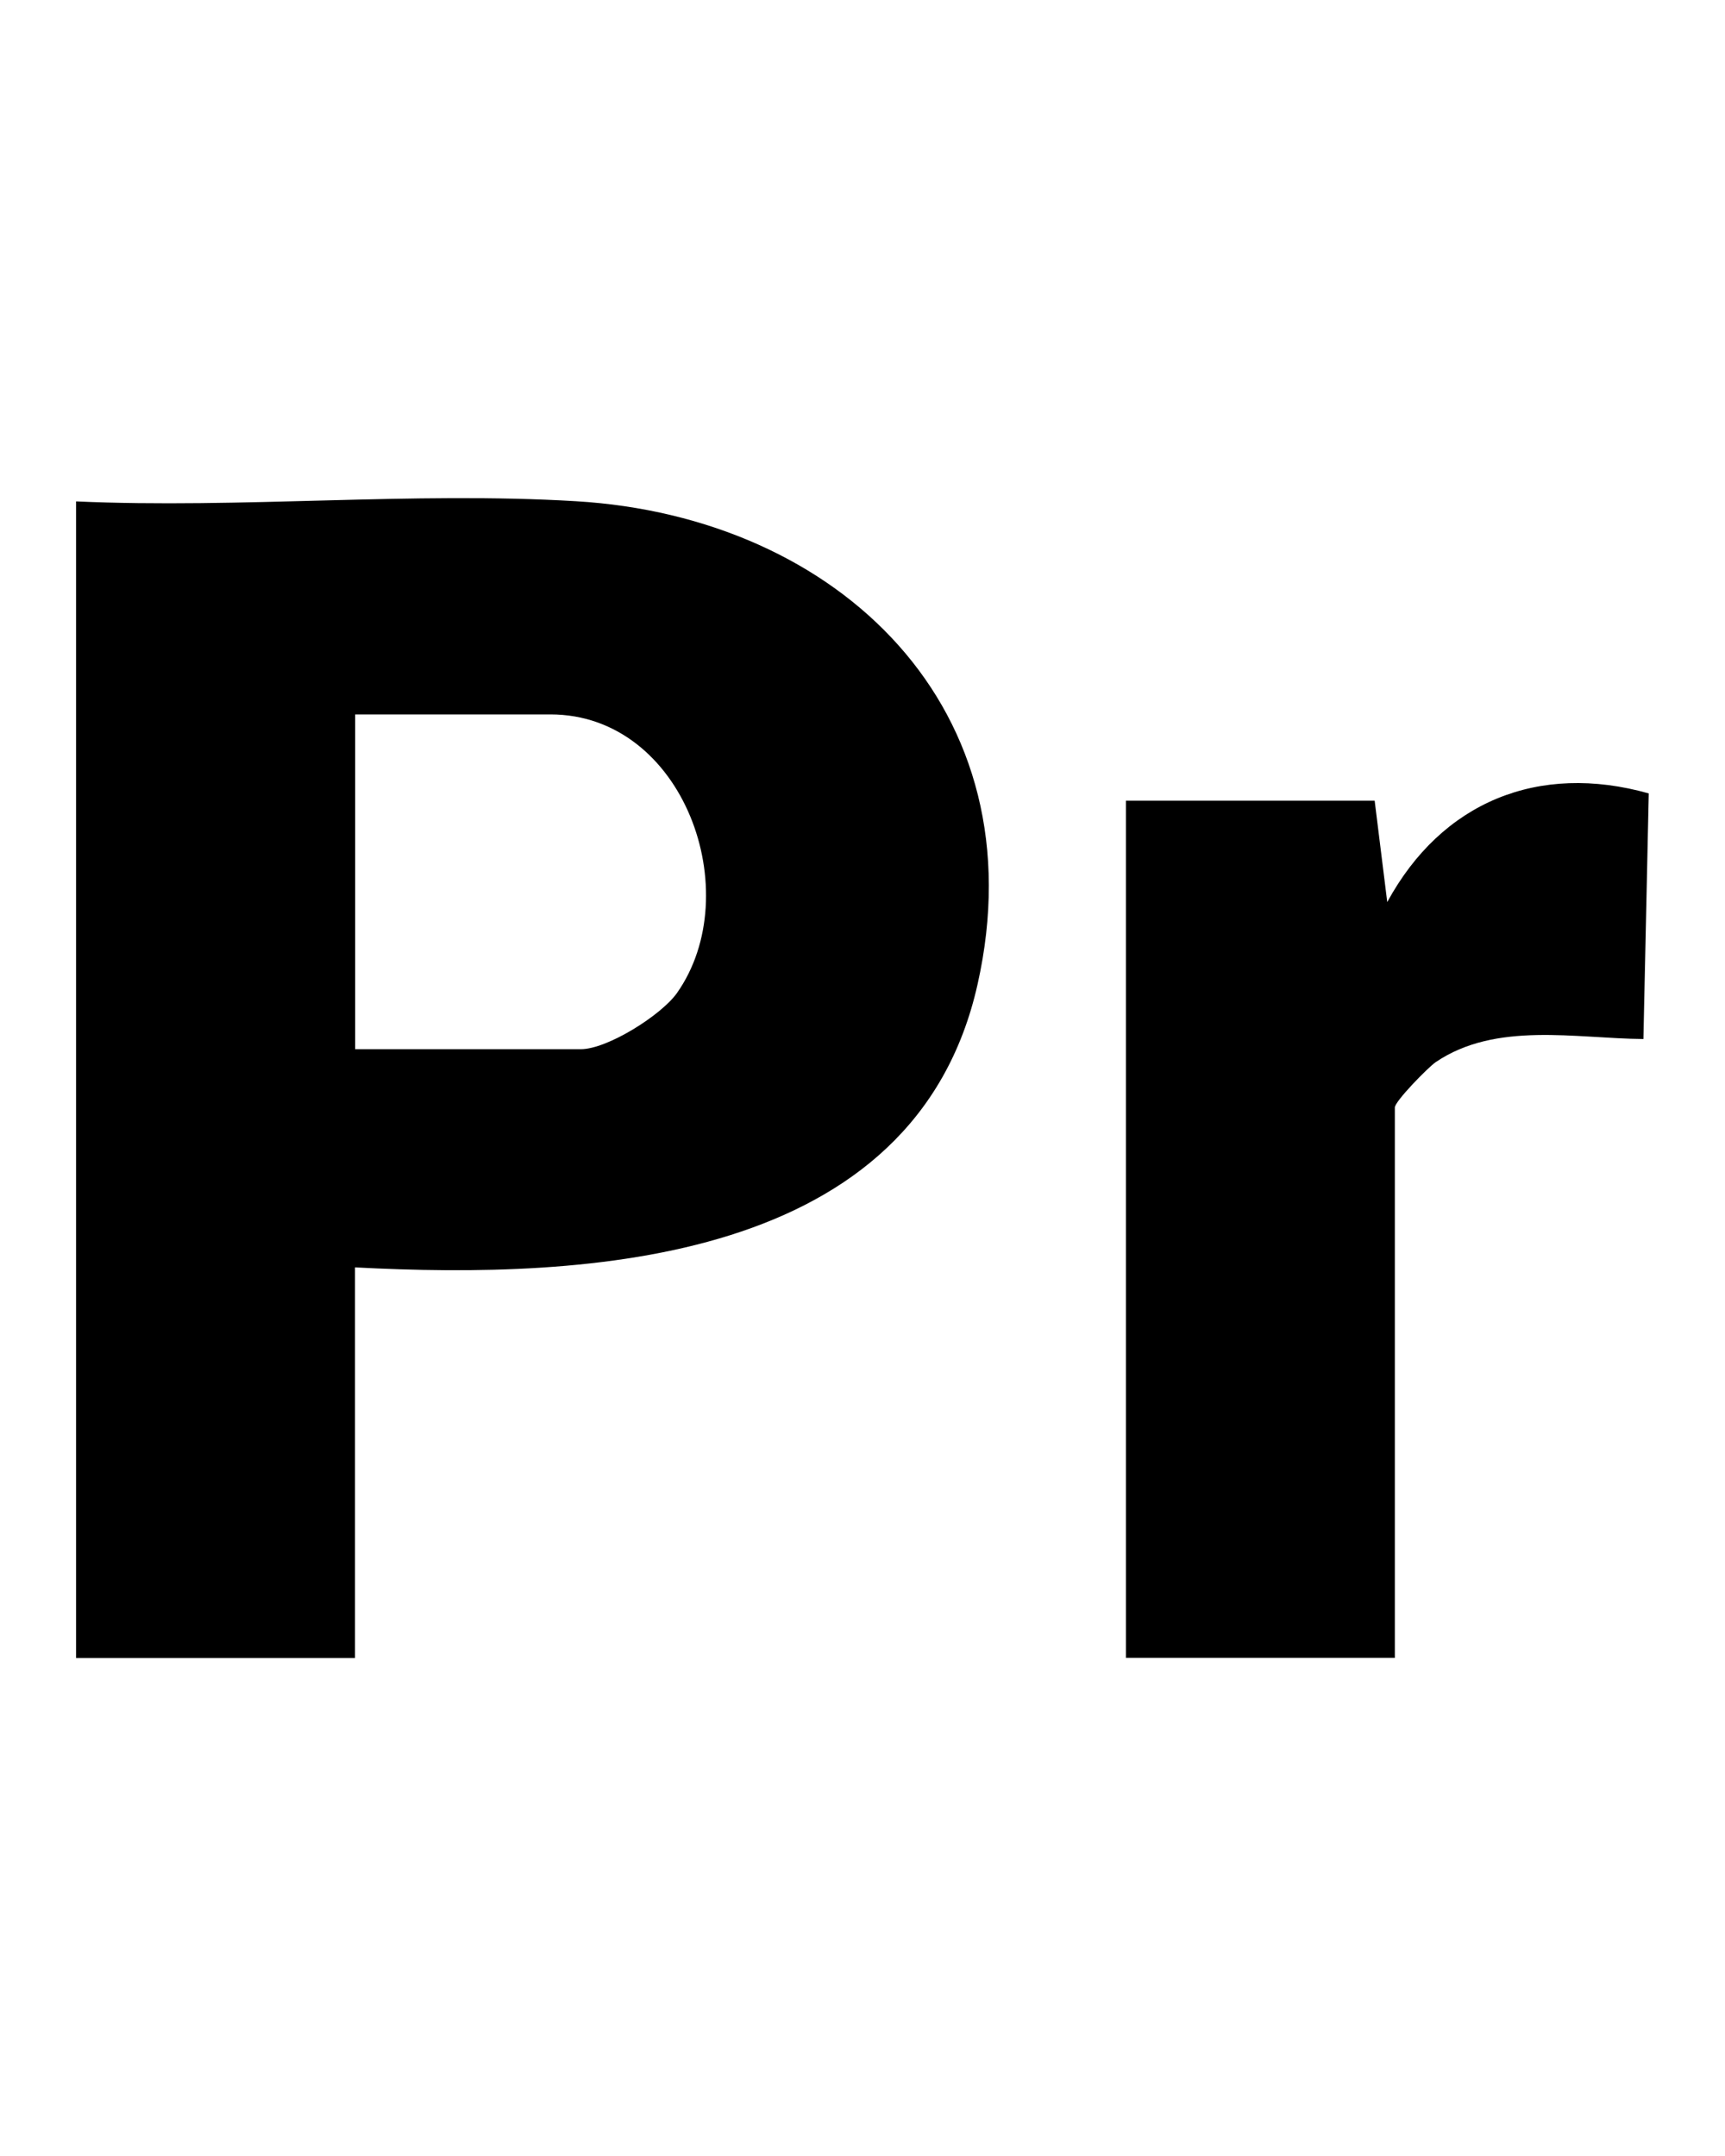 <?xml version="1.0" encoding="UTF-8"?>
<svg xmlns="http://www.w3.org/2000/svg" id="katman_1" version="1.2" viewBox="0 0 100 125">
  <path d="M79.69,46.42l.73,5.88c3.16-5.81,8.76-8.1,15.16-6.3l-.31,14.24c-3.92-.03-8.55-1.03-12.04,1.34-.43.29-2.37,2.27-2.37,2.63v31.91h-15.59v-49.7h14.41Z"></path>
  <path d="M20.58,73.48v22.65H4.41V29.07c9.51.43,19.53-.58,28.98-.01,15.27.91,26.86,12.07,23.28,28.01-3.63,16.19-22.58,17.12-36.09,16.41ZM20.58,60.83h13.09c1.53,0,4.65-1.96,5.57-3.25,4.09-5.8.41-16.16-7.33-16.16h-11.32v19.41Z"></path>
</svg>

